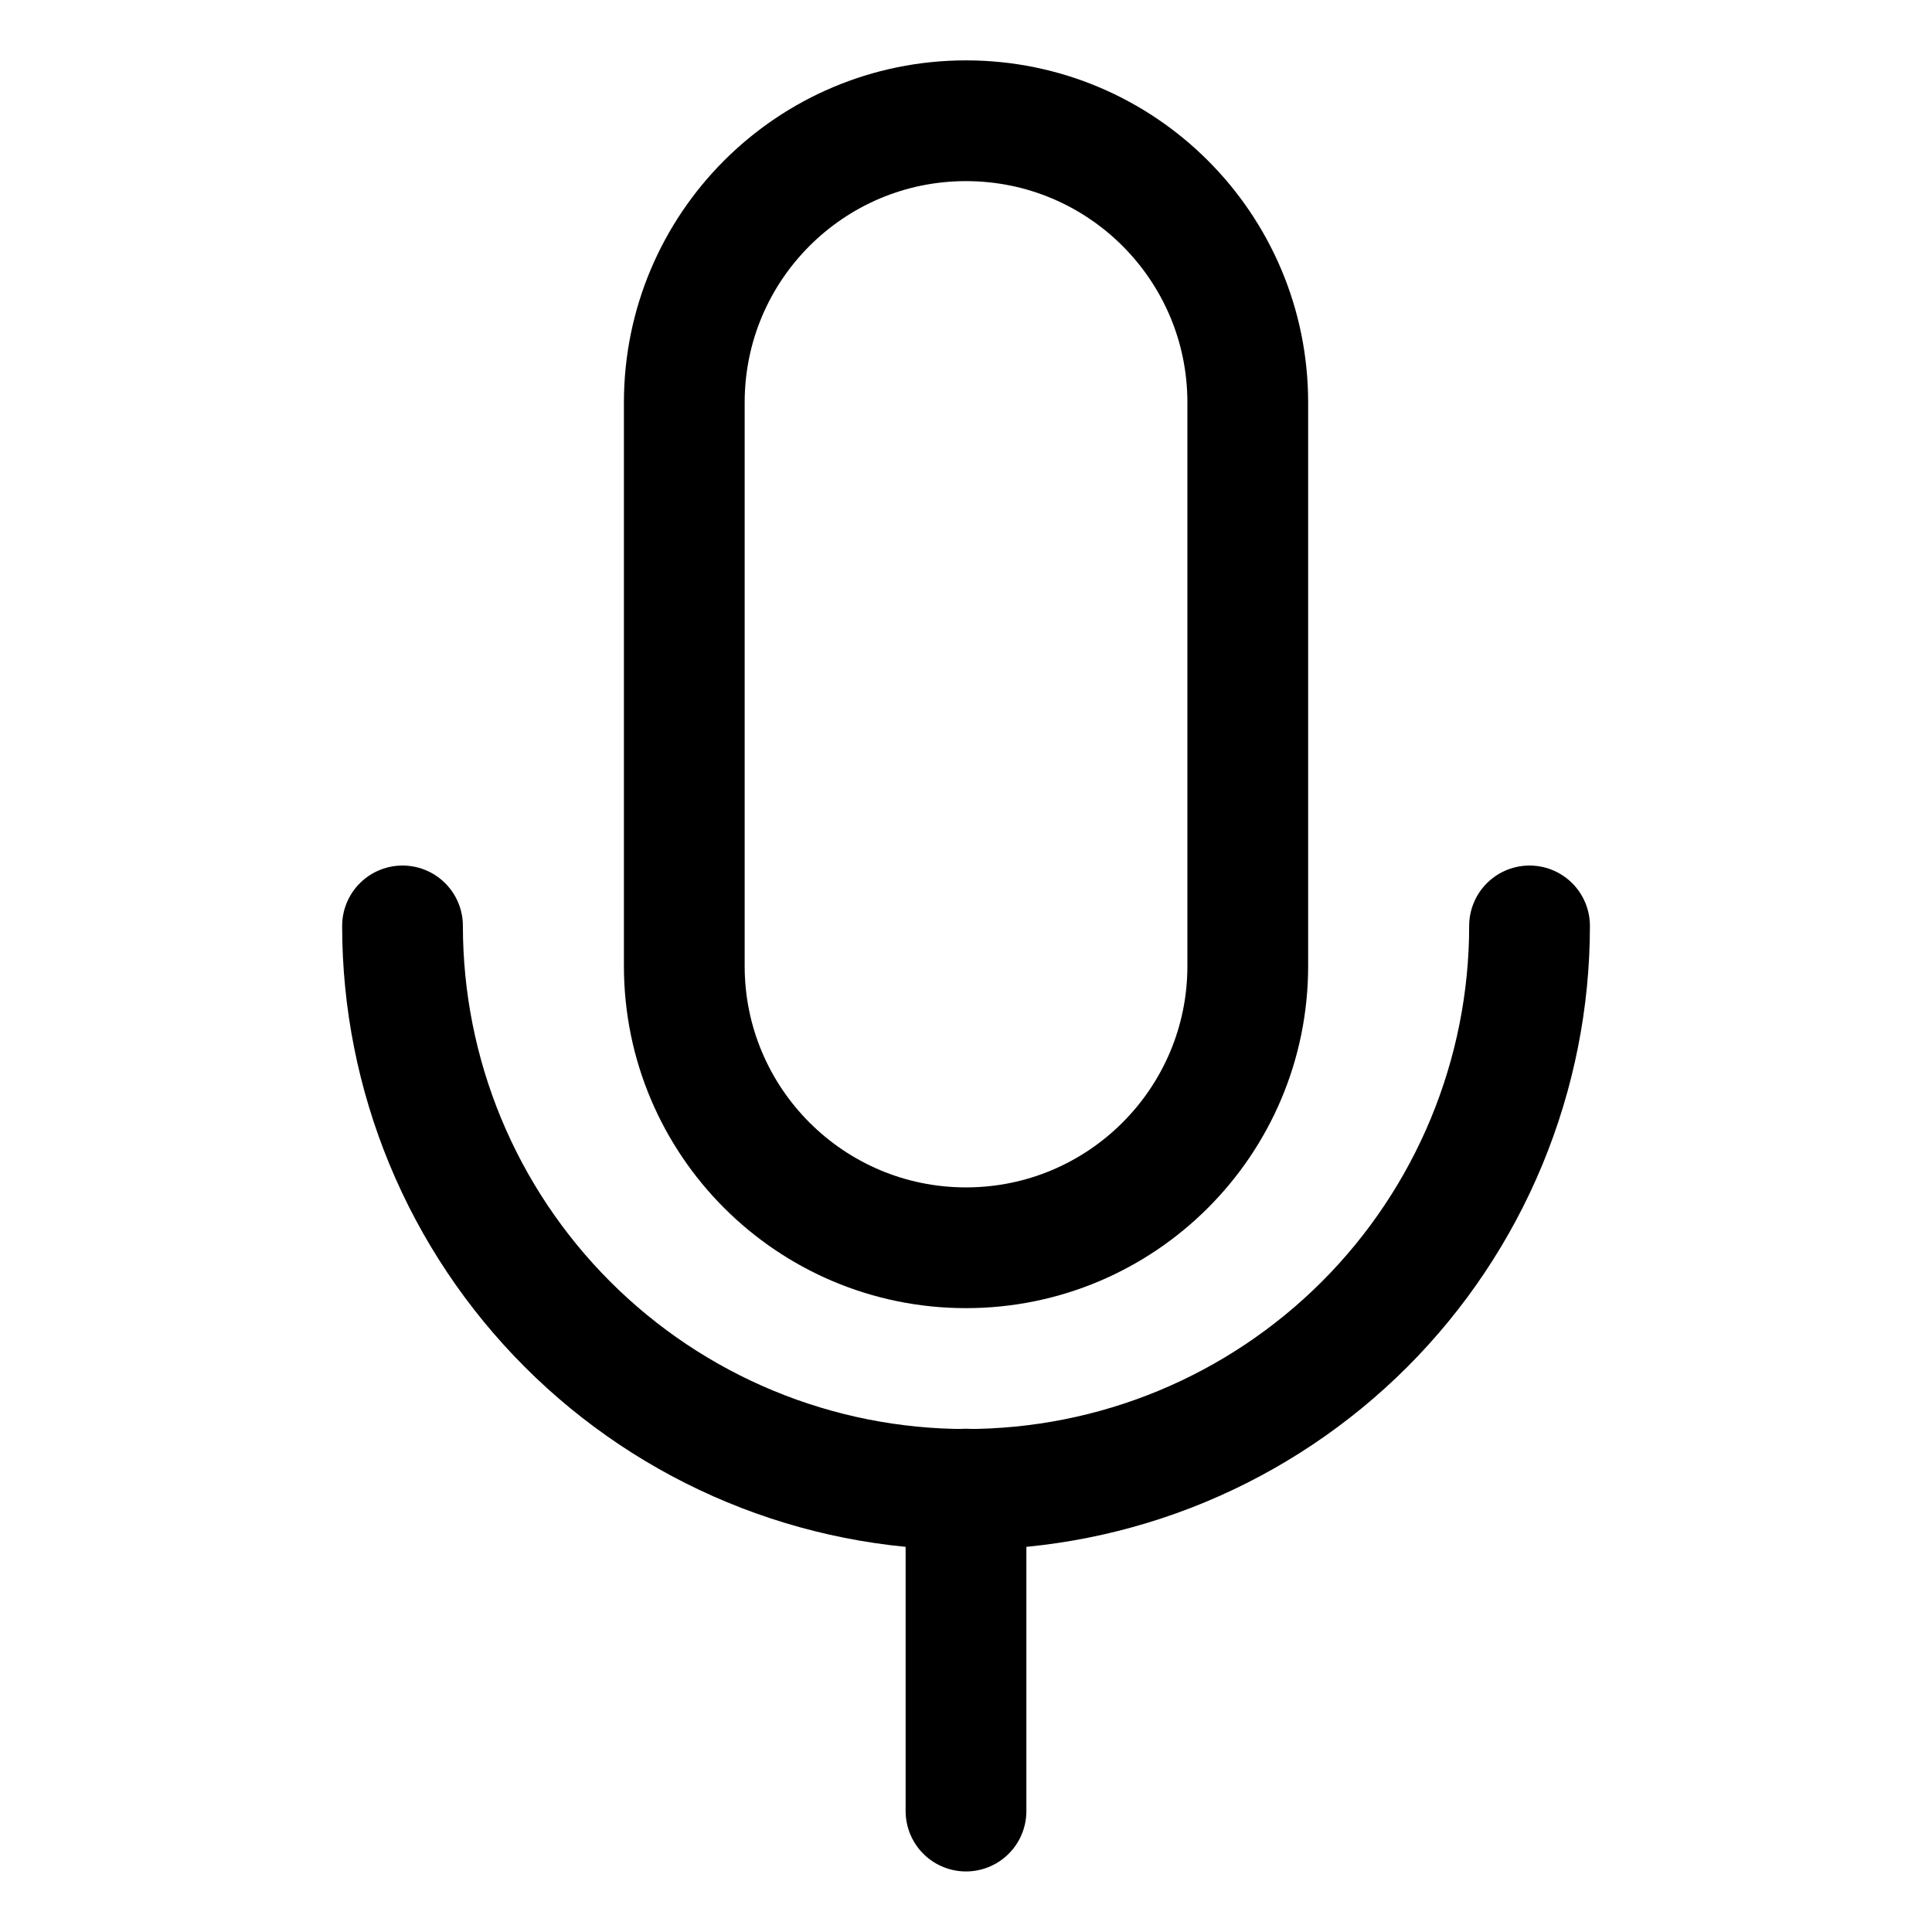 <?xml version="1.0" encoding="UTF-8"?> <svg xmlns="http://www.w3.org/2000/svg" width="32" height="32" viewBox="0 0 32 32" fill="none"><g clip-path="url(#clip0_1334_3583)"><mask id="mask0_1334_3583" style="mask-type:luminance" maskUnits="userSpaceOnUse" x="0" y="0" width="32" height="32"><path d="M-1.39876e-06 32L0 0L32 1.39876e-06L32 32L-1.39876e-06 32Z" fill="white"></path></mask><g mask="url(#mask0_1334_3583)"><path d="M11.334 6.667C11.334 4.089 13.423 2 16 2C18.577 2 20.667 4.089 20.667 6.667V16C20.667 18.577 18.577 20.667 16 20.667C13.423 20.667 11.334 18.577 11.334 16V6.667Z" stroke="black" stroke-width="2"></path><path d="M16 24.664V29.997" stroke="black" stroke-width="2" stroke-linecap="round"></path><path d="M25.334 15.336C25.334 16.562 25.092 17.775 24.623 18.908C24.154 20.04 23.467 21.069 22.6 21.936C21.733 22.802 20.704 23.49 19.572 23.959C18.44 24.428 17.226 24.669 16 24.669C14.775 24.669 13.561 24.428 12.429 23.959C11.296 23.49 10.267 22.802 9.401 21.936C8.534 21.069 7.846 20.04 7.377 18.908C6.908 17.775 6.667 16.562 6.667 15.336" stroke="black" stroke-width="2" stroke-linecap="round"></path></g></g><defs><clipPath id="clip0_1334_3583"><rect width="32" height="32" fill="white"></rect></clipPath></defs></svg> 